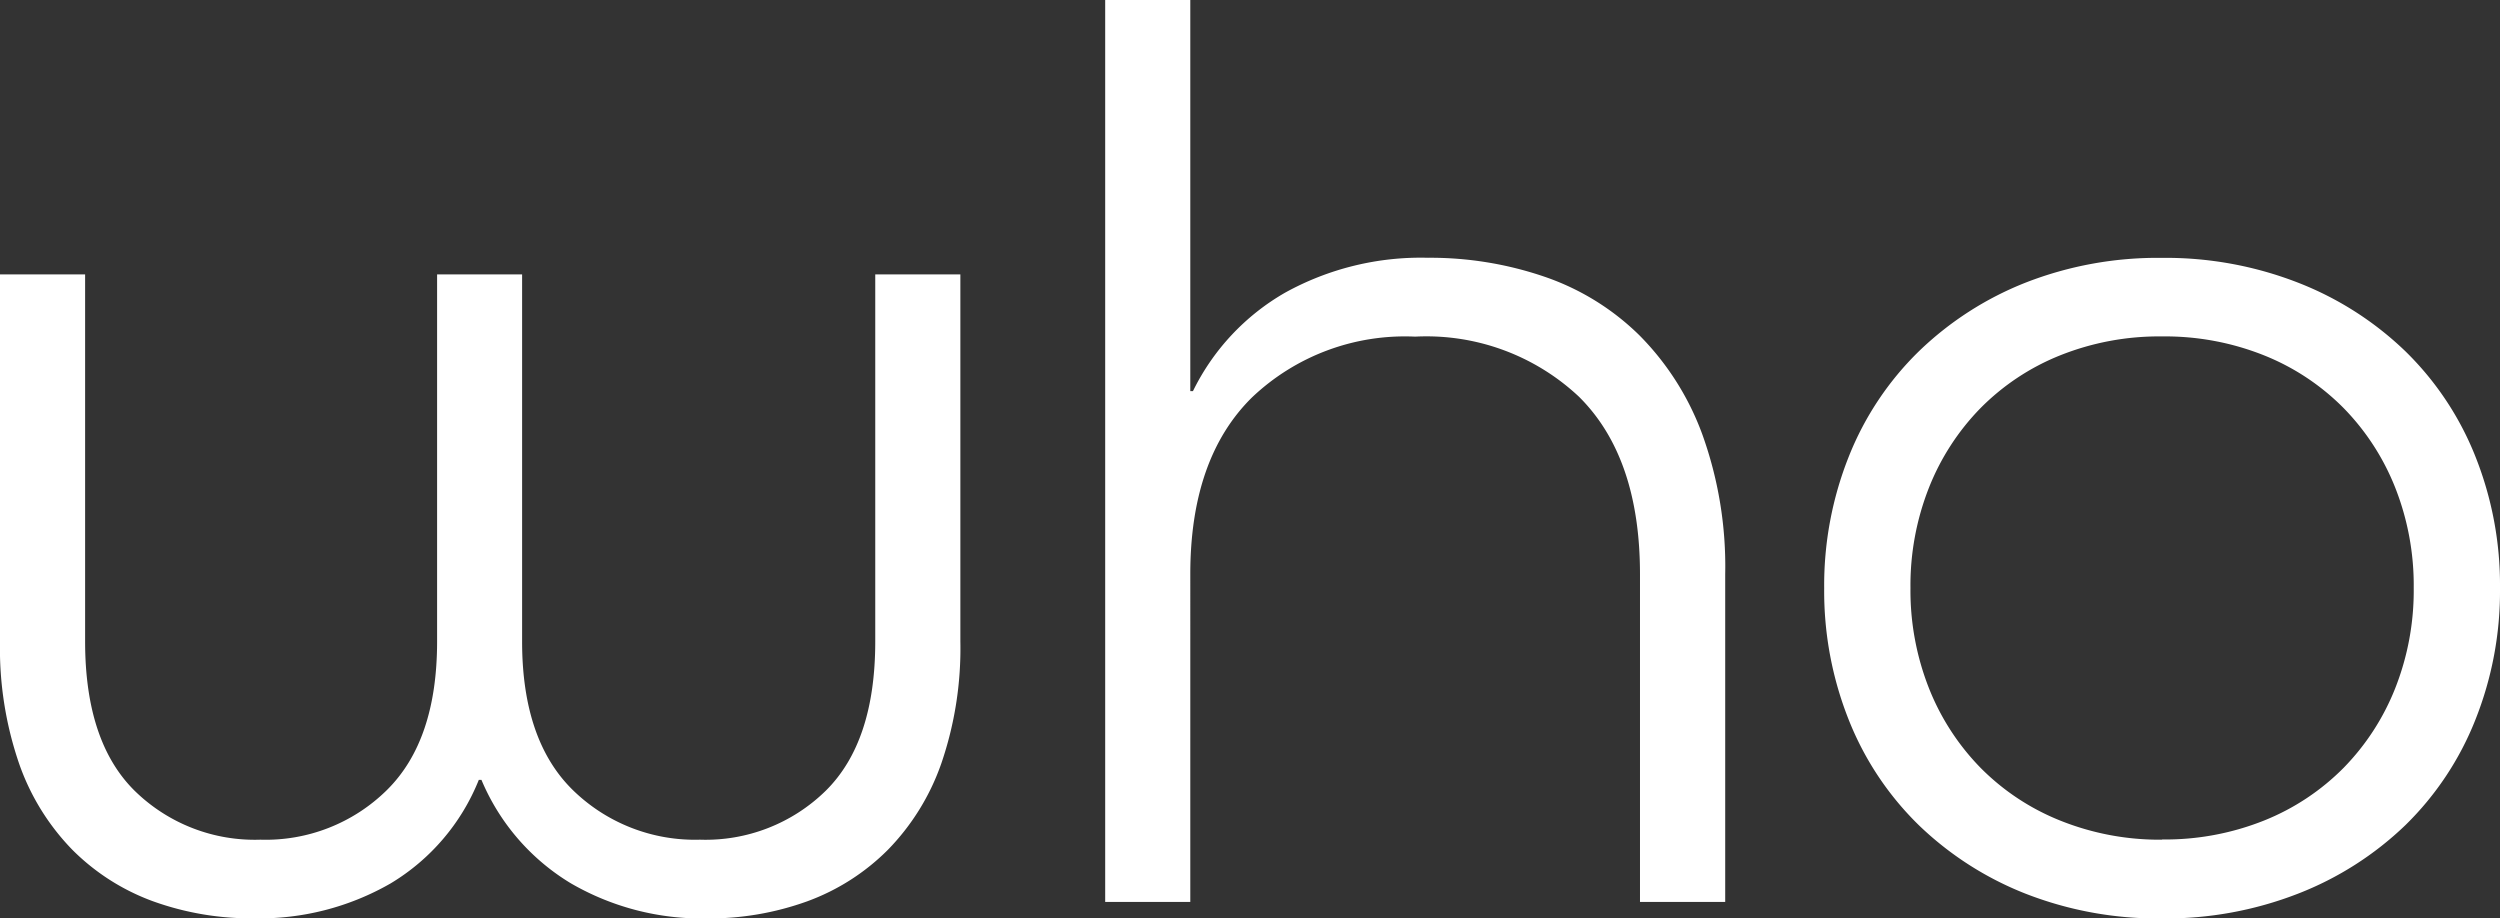 <svg xmlns="http://www.w3.org/2000/svg" width="94.464" height="34.704" viewBox="0 0 94.464 34.704">
  <rect x="0" y="0" width="94.464" height="34.704" fill="#333333" stroke="none"/>
  <path id="Path_108766" data-name="Path 108766" d="M22.08-23.712V-9.84Q22.08-6.1,24-4.224a6.6,6.6,0,0,0,4.8,1.872A6.483,6.483,0,0,0,33.552-4.2q1.872-1.848,1.872-5.64V-23.712H38.64V-9.84a13.4,13.4,0,0,1-.72,4.608A8.823,8.823,0,0,1,35.9-1.968,8.354,8.354,0,0,1,32.856-.024,10.919,10.919,0,0,1,29.04.624,9.851,9.851,0,0,1,23.928-.7a8.314,8.314,0,0,1-3.384-3.912h-.1A8.056,8.056,0,0,1,17.112-.7a9.945,9.945,0,0,1-5.16,1.32A10.919,10.919,0,0,1,8.136-.024,8.354,8.354,0,0,1,5.088-1.968,8.822,8.822,0,0,1,3.072-5.232a13.4,13.4,0,0,1-.72-4.608V-23.712H5.568V-9.84q0,3.792,1.872,5.64a6.483,6.483,0,0,0,4.752,1.848,6.519,6.519,0,0,0,4.776-1.872q1.9-1.872,1.9-5.616V-23.712ZM55.824-21.36a8.386,8.386,0,0,0-6.168,2.3q-2.328,2.3-2.328,6.672V0H44.112V-34.08h3.216V-19.3h.1a8.69,8.69,0,0,1,3.48-3.72,10.593,10.593,0,0,1,5.4-1.32,13.314,13.314,0,0,1,4.416.72A9.478,9.478,0,0,1,64.3-21.408a10.364,10.364,0,0,1,2.376,3.744,14.728,14.728,0,0,1,.864,5.28V0H64.32V-12.384q0-4.416-2.3-6.7A8.417,8.417,0,0,0,55.824-21.36Zm40.992,9.5a13.137,13.137,0,0,1-.936,4.992A11.466,11.466,0,0,1,93.24-2.9,12.239,12.239,0,0,1,89.184-.312a13.767,13.767,0,0,1-5.136.936,13.715,13.715,0,0,1-5.16-.936A12.3,12.3,0,0,1,74.856-2.9a11.466,11.466,0,0,1-2.64-3.96,13.137,13.137,0,0,1-.936-4.992,13.137,13.137,0,0,1,.936-4.992,11.466,11.466,0,0,1,2.64-3.96A12.3,12.3,0,0,1,78.888-23.4a13.715,13.715,0,0,1,5.16-.936,13.767,13.767,0,0,1,5.136.936,12.239,12.239,0,0,1,4.056,2.592,11.466,11.466,0,0,1,2.64,3.96A13.137,13.137,0,0,1,96.816-11.856Zm-12.768,9.5a10.072,10.072,0,0,0,3.864-.72,8.868,8.868,0,0,0,3-1.992,9.072,9.072,0,0,0,1.944-3,10.059,10.059,0,0,0,.7-3.792,10.059,10.059,0,0,0-.7-3.792,9.072,9.072,0,0,0-1.944-3,8.868,8.868,0,0,0-3-1.992,10.072,10.072,0,0,0-3.864-.72,10.072,10.072,0,0,0-3.864.72,8.868,8.868,0,0,0-3,1.992,9.072,9.072,0,0,0-1.944,3,10.059,10.059,0,0,0-.7,3.792,10.059,10.059,0,0,0,.7,3.792,9.072,9.072,0,0,0,1.944,3,8.868,8.868,0,0,0,3,1.992A10.072,10.072,0,0,0,84.048-2.352Z" transform="translate(-2.352 34.08)" fill="#fff"/>
</svg>
